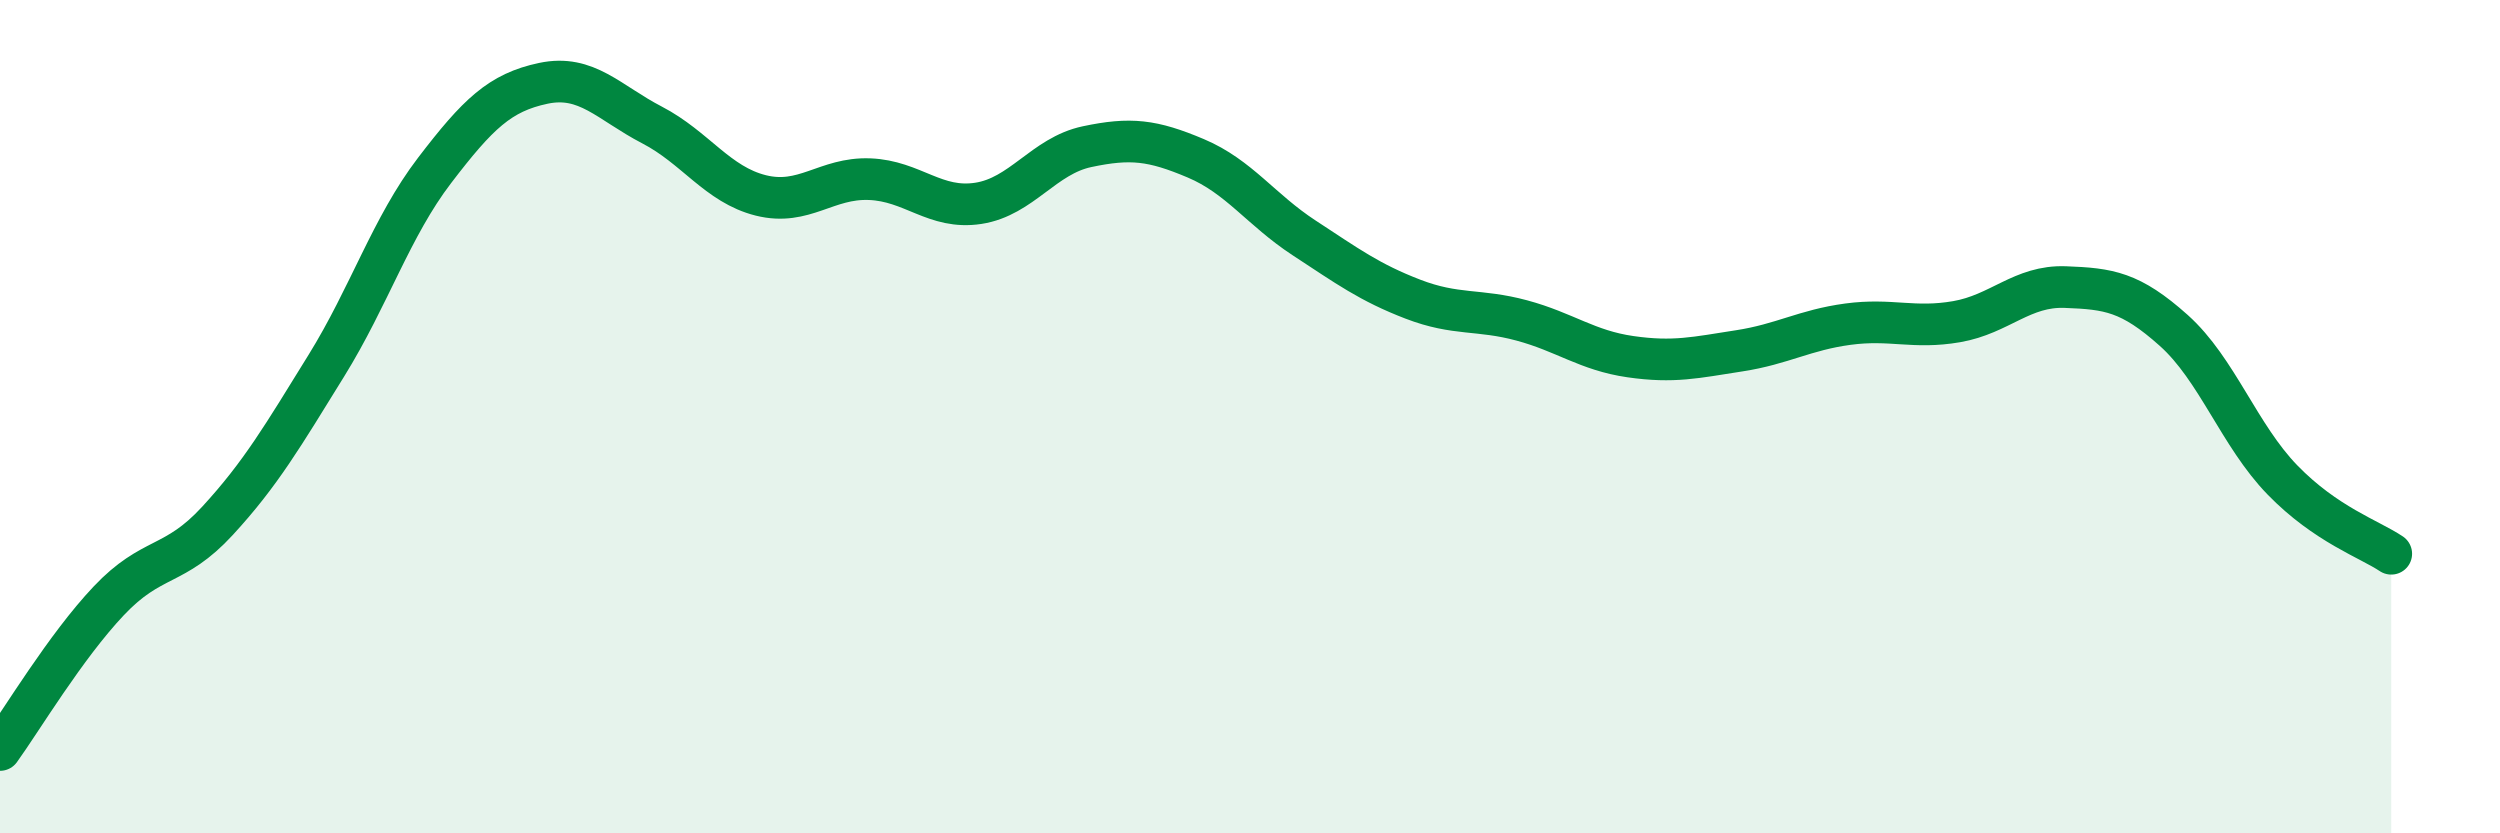 
    <svg width="60" height="20" viewBox="0 0 60 20" xmlns="http://www.w3.org/2000/svg">
      <path
        d="M 0,18 C 0.52,17.28 1.57,15.52 2.61,14.42 C 3.65,13.32 4.18,13.63 5.22,12.5 C 6.26,11.37 6.79,10.46 7.83,8.78 C 8.87,7.1 9.39,5.45 10.43,4.09 C 11.47,2.73 12,2.22 13.04,2 C 14.08,1.78 14.61,2.46 15.65,3 C 16.69,3.54 17.22,4.43 18.26,4.69 C 19.3,4.95 19.83,4.26 20.87,4.3 C 21.91,4.34 22.44,5.04 23.48,4.88 C 24.52,4.72 25.05,3.74 26.09,3.52 C 27.13,3.3 27.66,3.36 28.7,3.8 C 29.74,4.24 30.26,5.03 31.3,5.71 C 32.34,6.39 32.87,6.78 33.91,7.18 C 34.95,7.58 35.48,7.41 36.52,7.69 C 37.56,7.97 38.09,8.41 39.13,8.56 C 40.17,8.71 40.7,8.58 41.74,8.42 C 42.78,8.26 43.31,7.92 44.35,7.78 C 45.39,7.64 45.92,7.9 46.96,7.72 C 48,7.54 48.53,6.85 49.57,6.89 C 50.61,6.93 51.13,7 52.17,7.93 C 53.21,8.86 53.74,10.45 54.78,11.52 C 55.82,12.59 56.87,12.94 57.39,13.29L57.39 20L0 20Z"
        fill="#008740"
        opacity="0.1"
        stroke-linecap="round"
        stroke-linejoin="round"
      />
      <path
        d="M 0,18 C 0.52,17.28 1.57,15.52 2.61,14.42 C 3.65,13.32 4.18,13.63 5.22,12.5 C 6.26,11.37 6.79,10.46 7.83,8.78 C 8.87,7.1 9.39,5.45 10.43,4.09 C 11.47,2.73 12,2.22 13.04,2 C 14.08,1.78 14.61,2.46 15.65,3 C 16.69,3.54 17.22,4.43 18.26,4.69 C 19.3,4.95 19.83,4.26 20.87,4.3 C 21.91,4.34 22.44,5.04 23.48,4.88 C 24.52,4.72 25.05,3.74 26.09,3.52 C 27.13,3.3 27.66,3.36 28.7,3.8 C 29.74,4.24 30.26,5.03 31.3,5.71 C 32.34,6.39 32.87,6.78 33.91,7.18 C 34.95,7.58 35.48,7.41 36.52,7.69 C 37.56,7.97 38.09,8.41 39.13,8.56 C 40.17,8.71 40.7,8.58 41.74,8.42 C 42.78,8.26 43.31,7.92 44.35,7.78 C 45.39,7.64 45.92,7.9 46.96,7.72 C 48,7.54 48.53,6.85 49.57,6.89 C 50.61,6.93 51.13,7 52.17,7.93 C 53.21,8.86 53.74,10.45 54.78,11.52 C 55.82,12.59 56.87,12.94 57.39,13.29"
        stroke="#008740"
        stroke-width="1"
        fill="none"
        stroke-linecap="round"
        stroke-linejoin="round"
      />
    </svg>
  